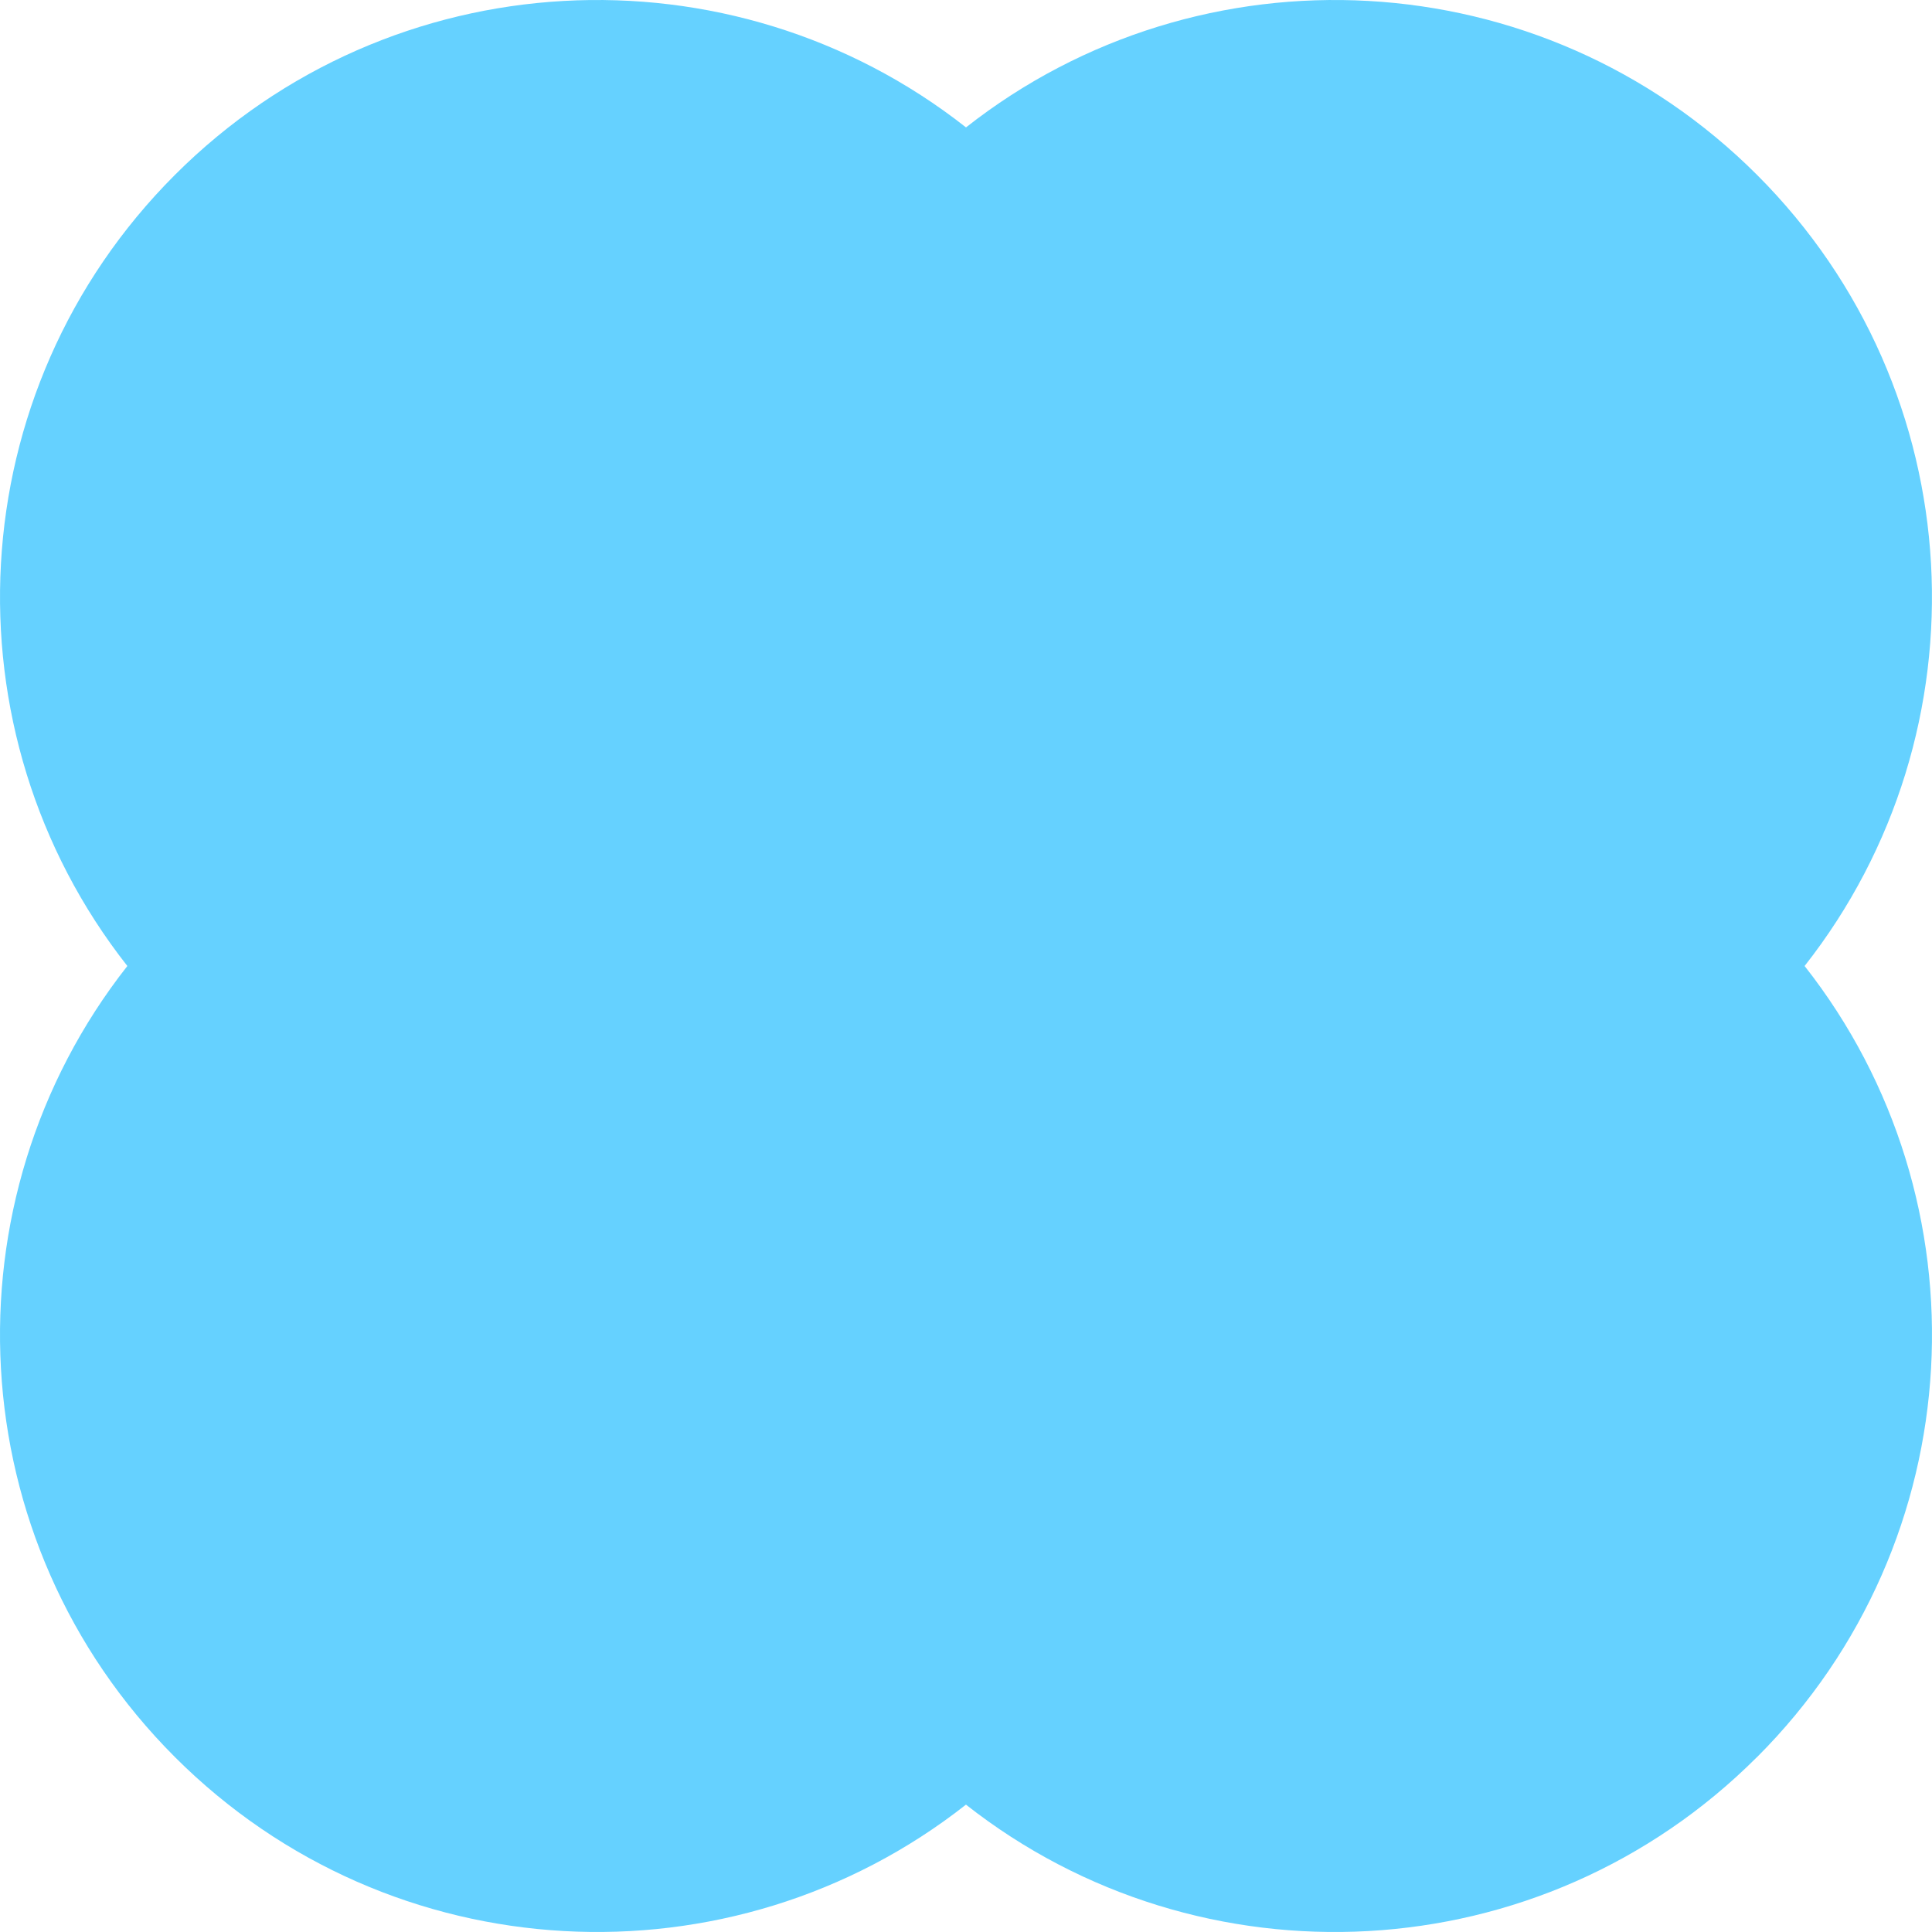 <svg width="50" height="50" viewBox="0 0 50 50" fill="none" xmlns="http://www.w3.org/2000/svg">
<path d="M45.473 45.473C51.066 39.88 51.477 31.067 46.703 25C51.475 18.934 51.066 10.12 45.473 4.527C39.879 -1.066 31.067 -1.477 25 3.297C18.934 -1.477 10.12 -1.066 4.527 4.526C-1.066 10.12 -1.476 18.934 3.296 25C-1.476 31.067 -1.067 39.881 4.527 45.473C10.12 51.066 18.933 51.476 24.999 46.704C31.065 51.476 39.879 51.067 45.471 45.473H45.473Z" fill="#65D1FF"/>
</svg>
